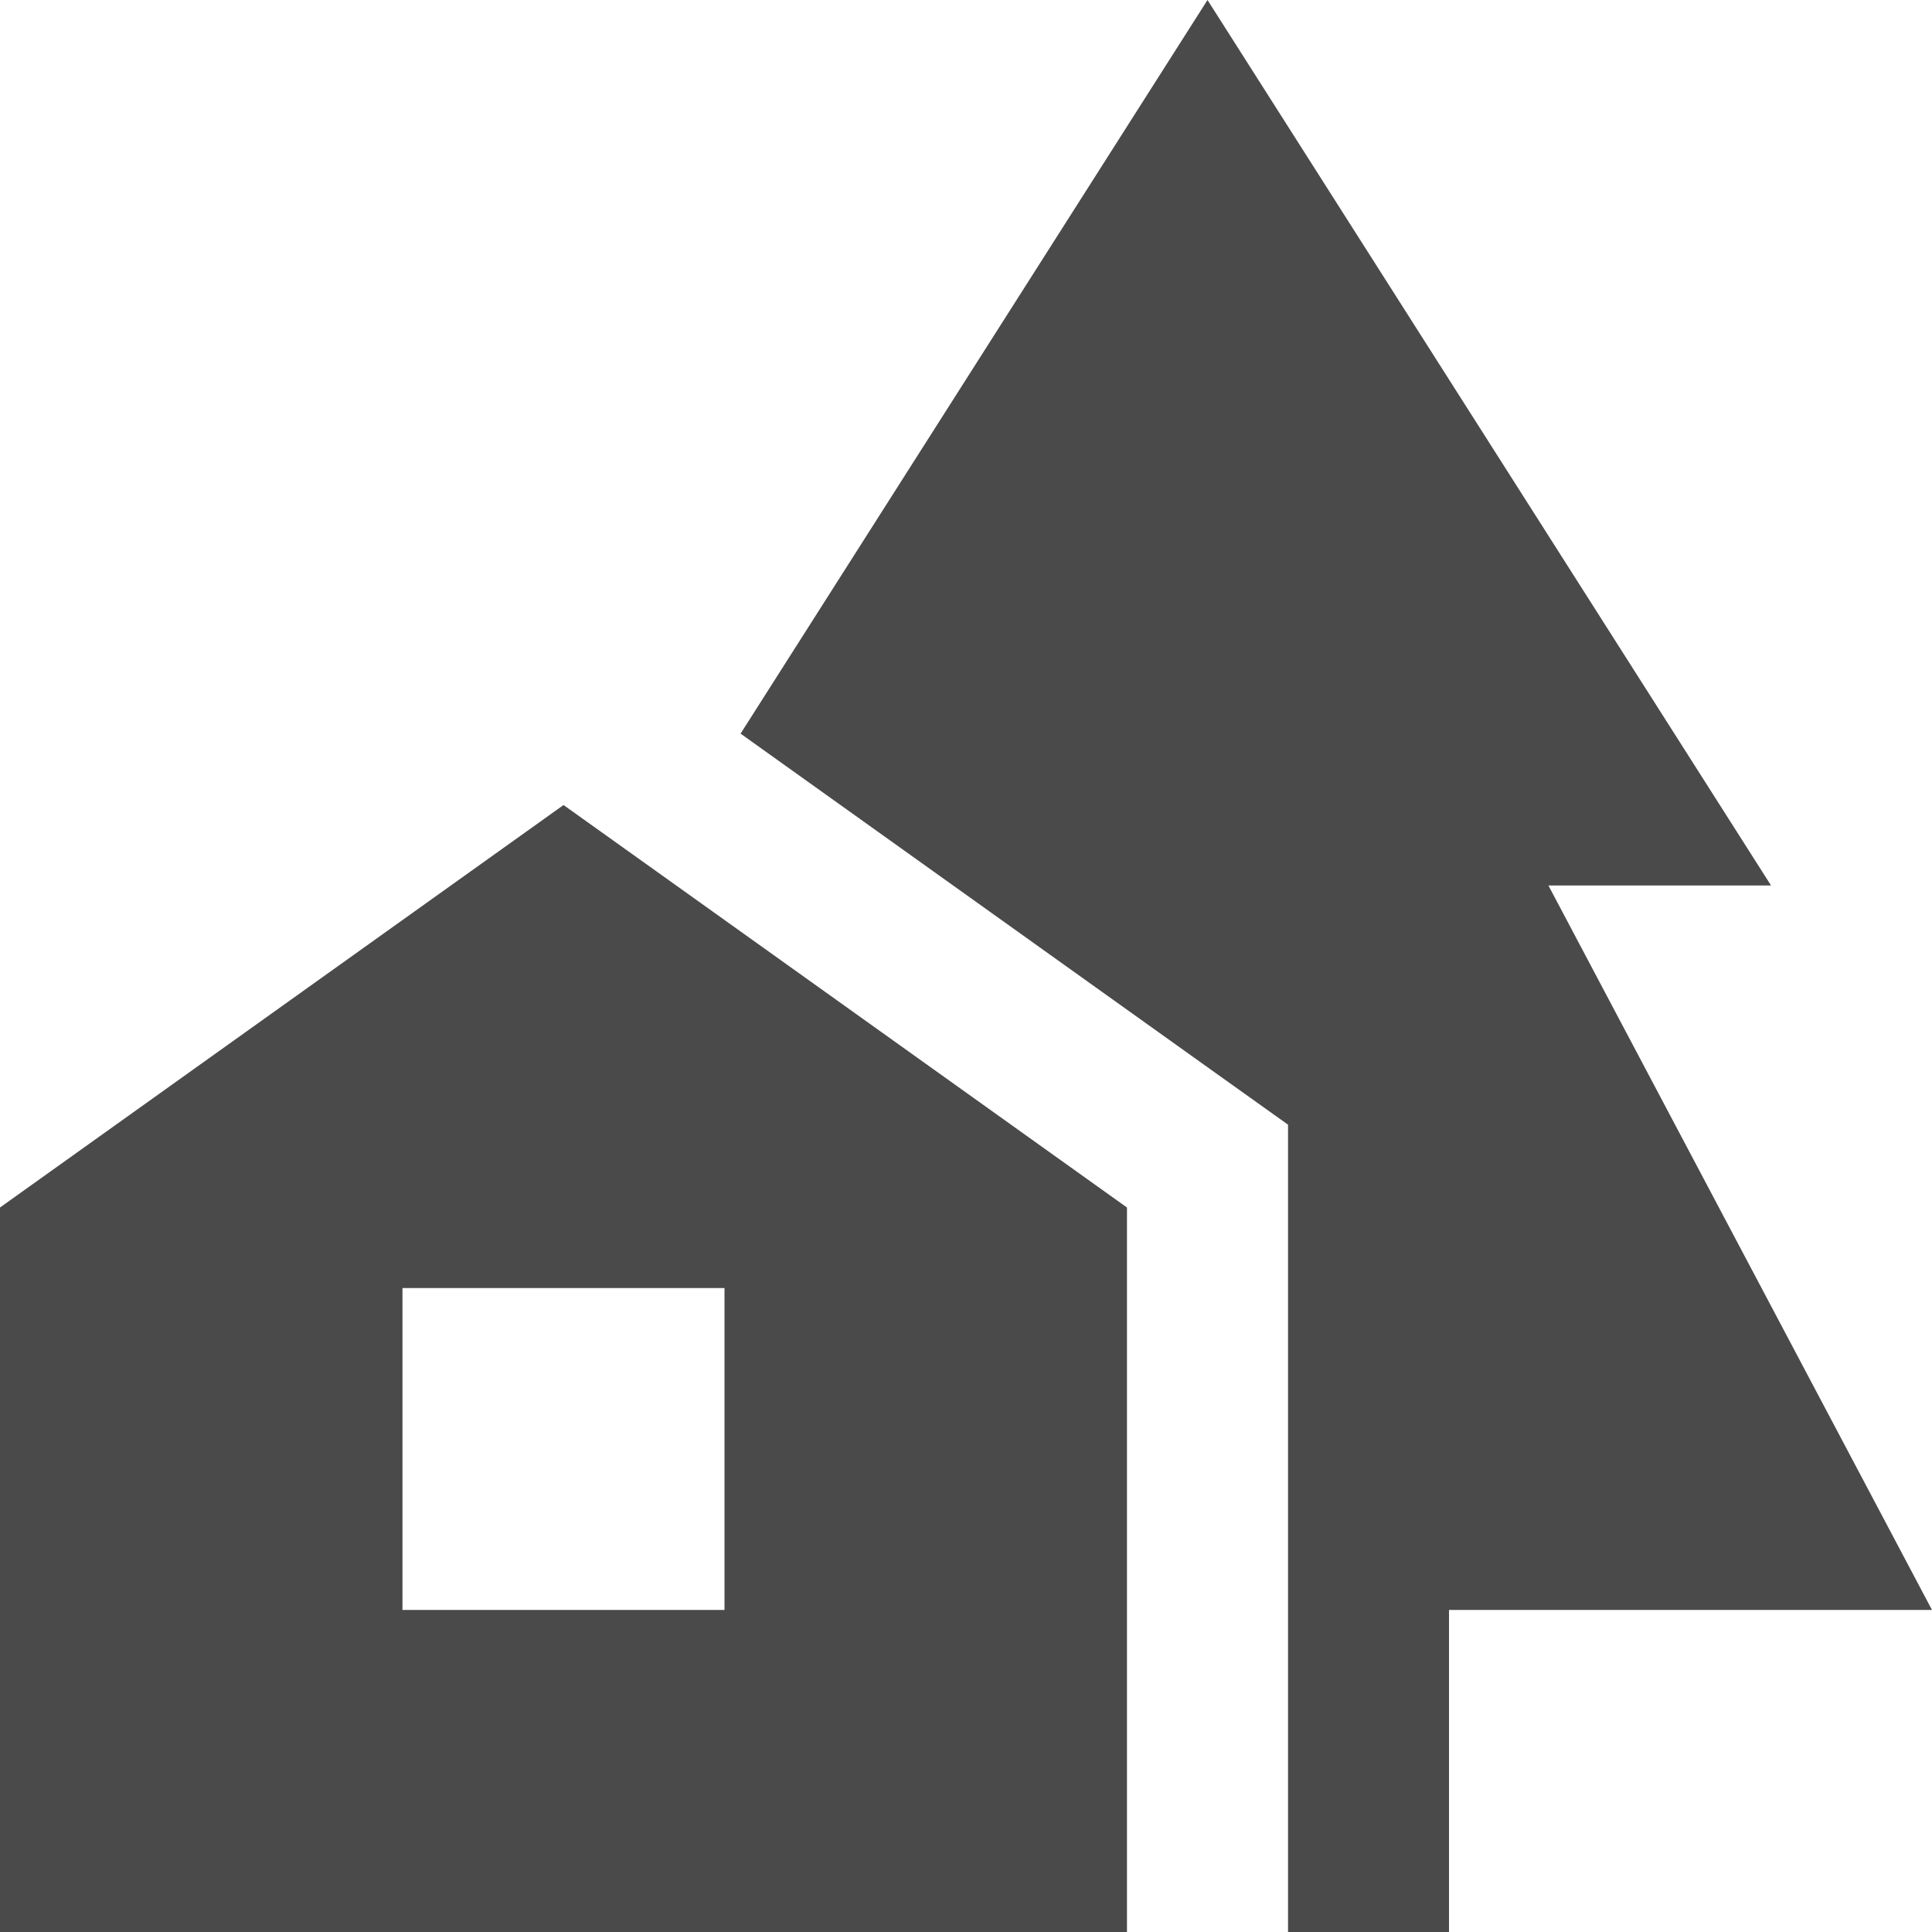 <?xml version="1.0" encoding="UTF-8"?>
<svg width="22px" height="22px" viewBox="0 0 22 22" version="1.1" xmlns="http://www.w3.org/2000/svg" xmlns:xlink="http://www.w3.org/1999/xlink">
    <!-- Generator: Sketch 51.3 (57544) - http://www.bohemiancoding.com/sketch -->
    <title>house-tree</title>
    <desc>Created with Sketch.</desc>
    <defs></defs>
    <g id="Desktop-presentatie" stroke="none" stroke-width="1" fill="none" fill-rule="evenodd">
        <g id="Homepage---Desktop" transform="translate(-447, -2471)" fill="#4A4A4A" fill-rule="nonzero">
            <g id="house-tree" transform="translate(447, 2471)">
                <path d="M17.632,10.083 L20.167,10.083 L13.75,0 L8.433,8.354 L13.899,12.259 L14.667,12.807 L14.667,22 L16.5,22 L16.5,18.333 L22,18.333 L17.632,10.083 Z M7.574,9.993 L6.417,9.167 L0,13.75 L0,22 L12.833,22 L12.833,13.75 L7.7,10.083 L7.574,9.993 Z M8.25,18.333 L4.583,18.333 L4.583,14.667 L8.25,14.667 L8.25,18.333 Z" id="Shape"></path>
            </g>
        </g>
    </g>
</svg>